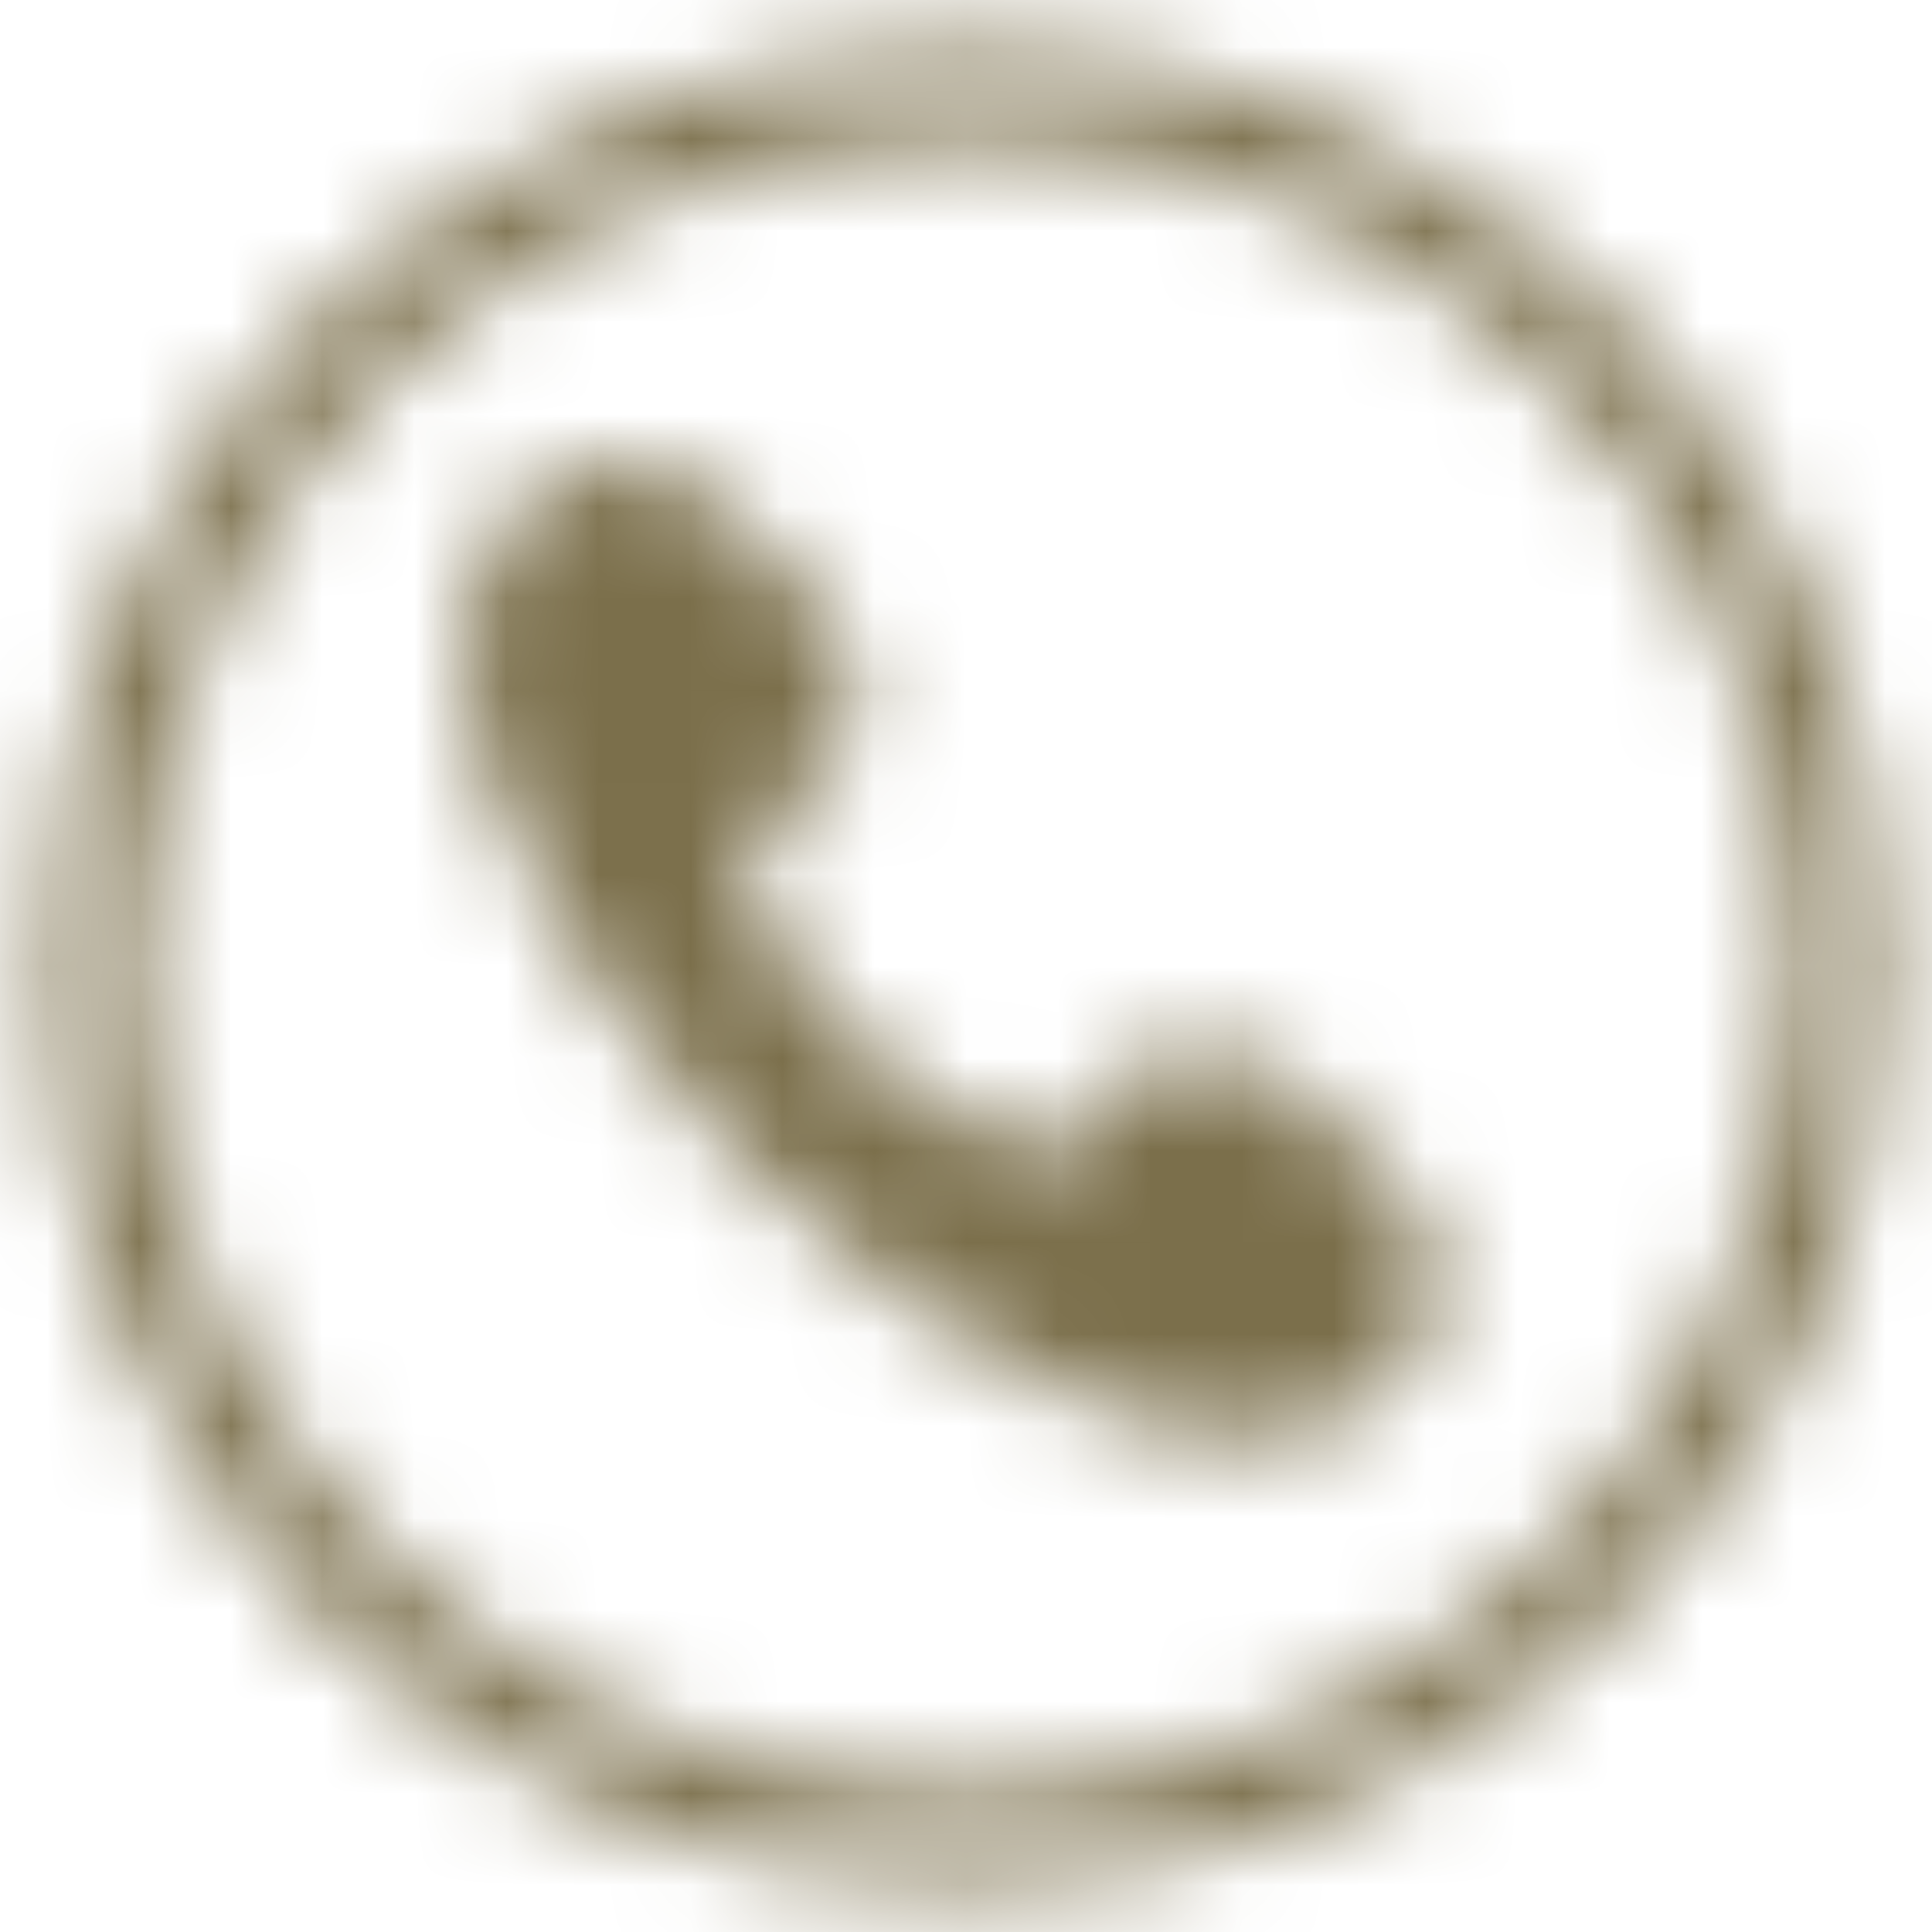 <?xml version="1.0" encoding="UTF-8"?> <svg xmlns="http://www.w3.org/2000/svg" width="21" height="21" viewBox="0 0 21 21" fill="none"><mask id="mask0_1948_16" style="mask-type:alpha" maskUnits="userSpaceOnUse" x="0" y="0" width="21" height="21"><circle cx="10.5" cy="10.5" r="9.5" stroke="#0F0F0F"></circle><path d="M15.198 12.906L14.141 11.841C13.95 11.648 13.71 11.511 13.447 11.444C13.184 11.377 12.908 11.382 12.648 11.46C12.387 11.538 12.153 11.685 11.97 11.885C11.787 12.085 11.662 12.332 11.607 12.598C9.859 12.263 8.164 10.562 8.065 9.047C8.362 8.993 8.637 8.85 8.851 8.637C9.133 8.357 9.293 7.976 9.295 7.578C9.296 7.18 9.14 6.798 8.86 6.516L7.803 5.451C7.523 5.168 7.142 5.009 6.745 5.007C6.347 5.005 5.965 5.162 5.682 5.442C2.487 8.611 11.994 18.196 15.189 15.027C15.472 14.747 15.631 14.366 15.633 13.968C15.634 13.57 15.478 13.188 15.198 12.906Z" fill="#31373D"></path></mask><g mask="url(#mask0_1948_16)"><rect x="-2" y="-4" width="25" height="29" fill="#7B6F4B"></rect></g></svg> 